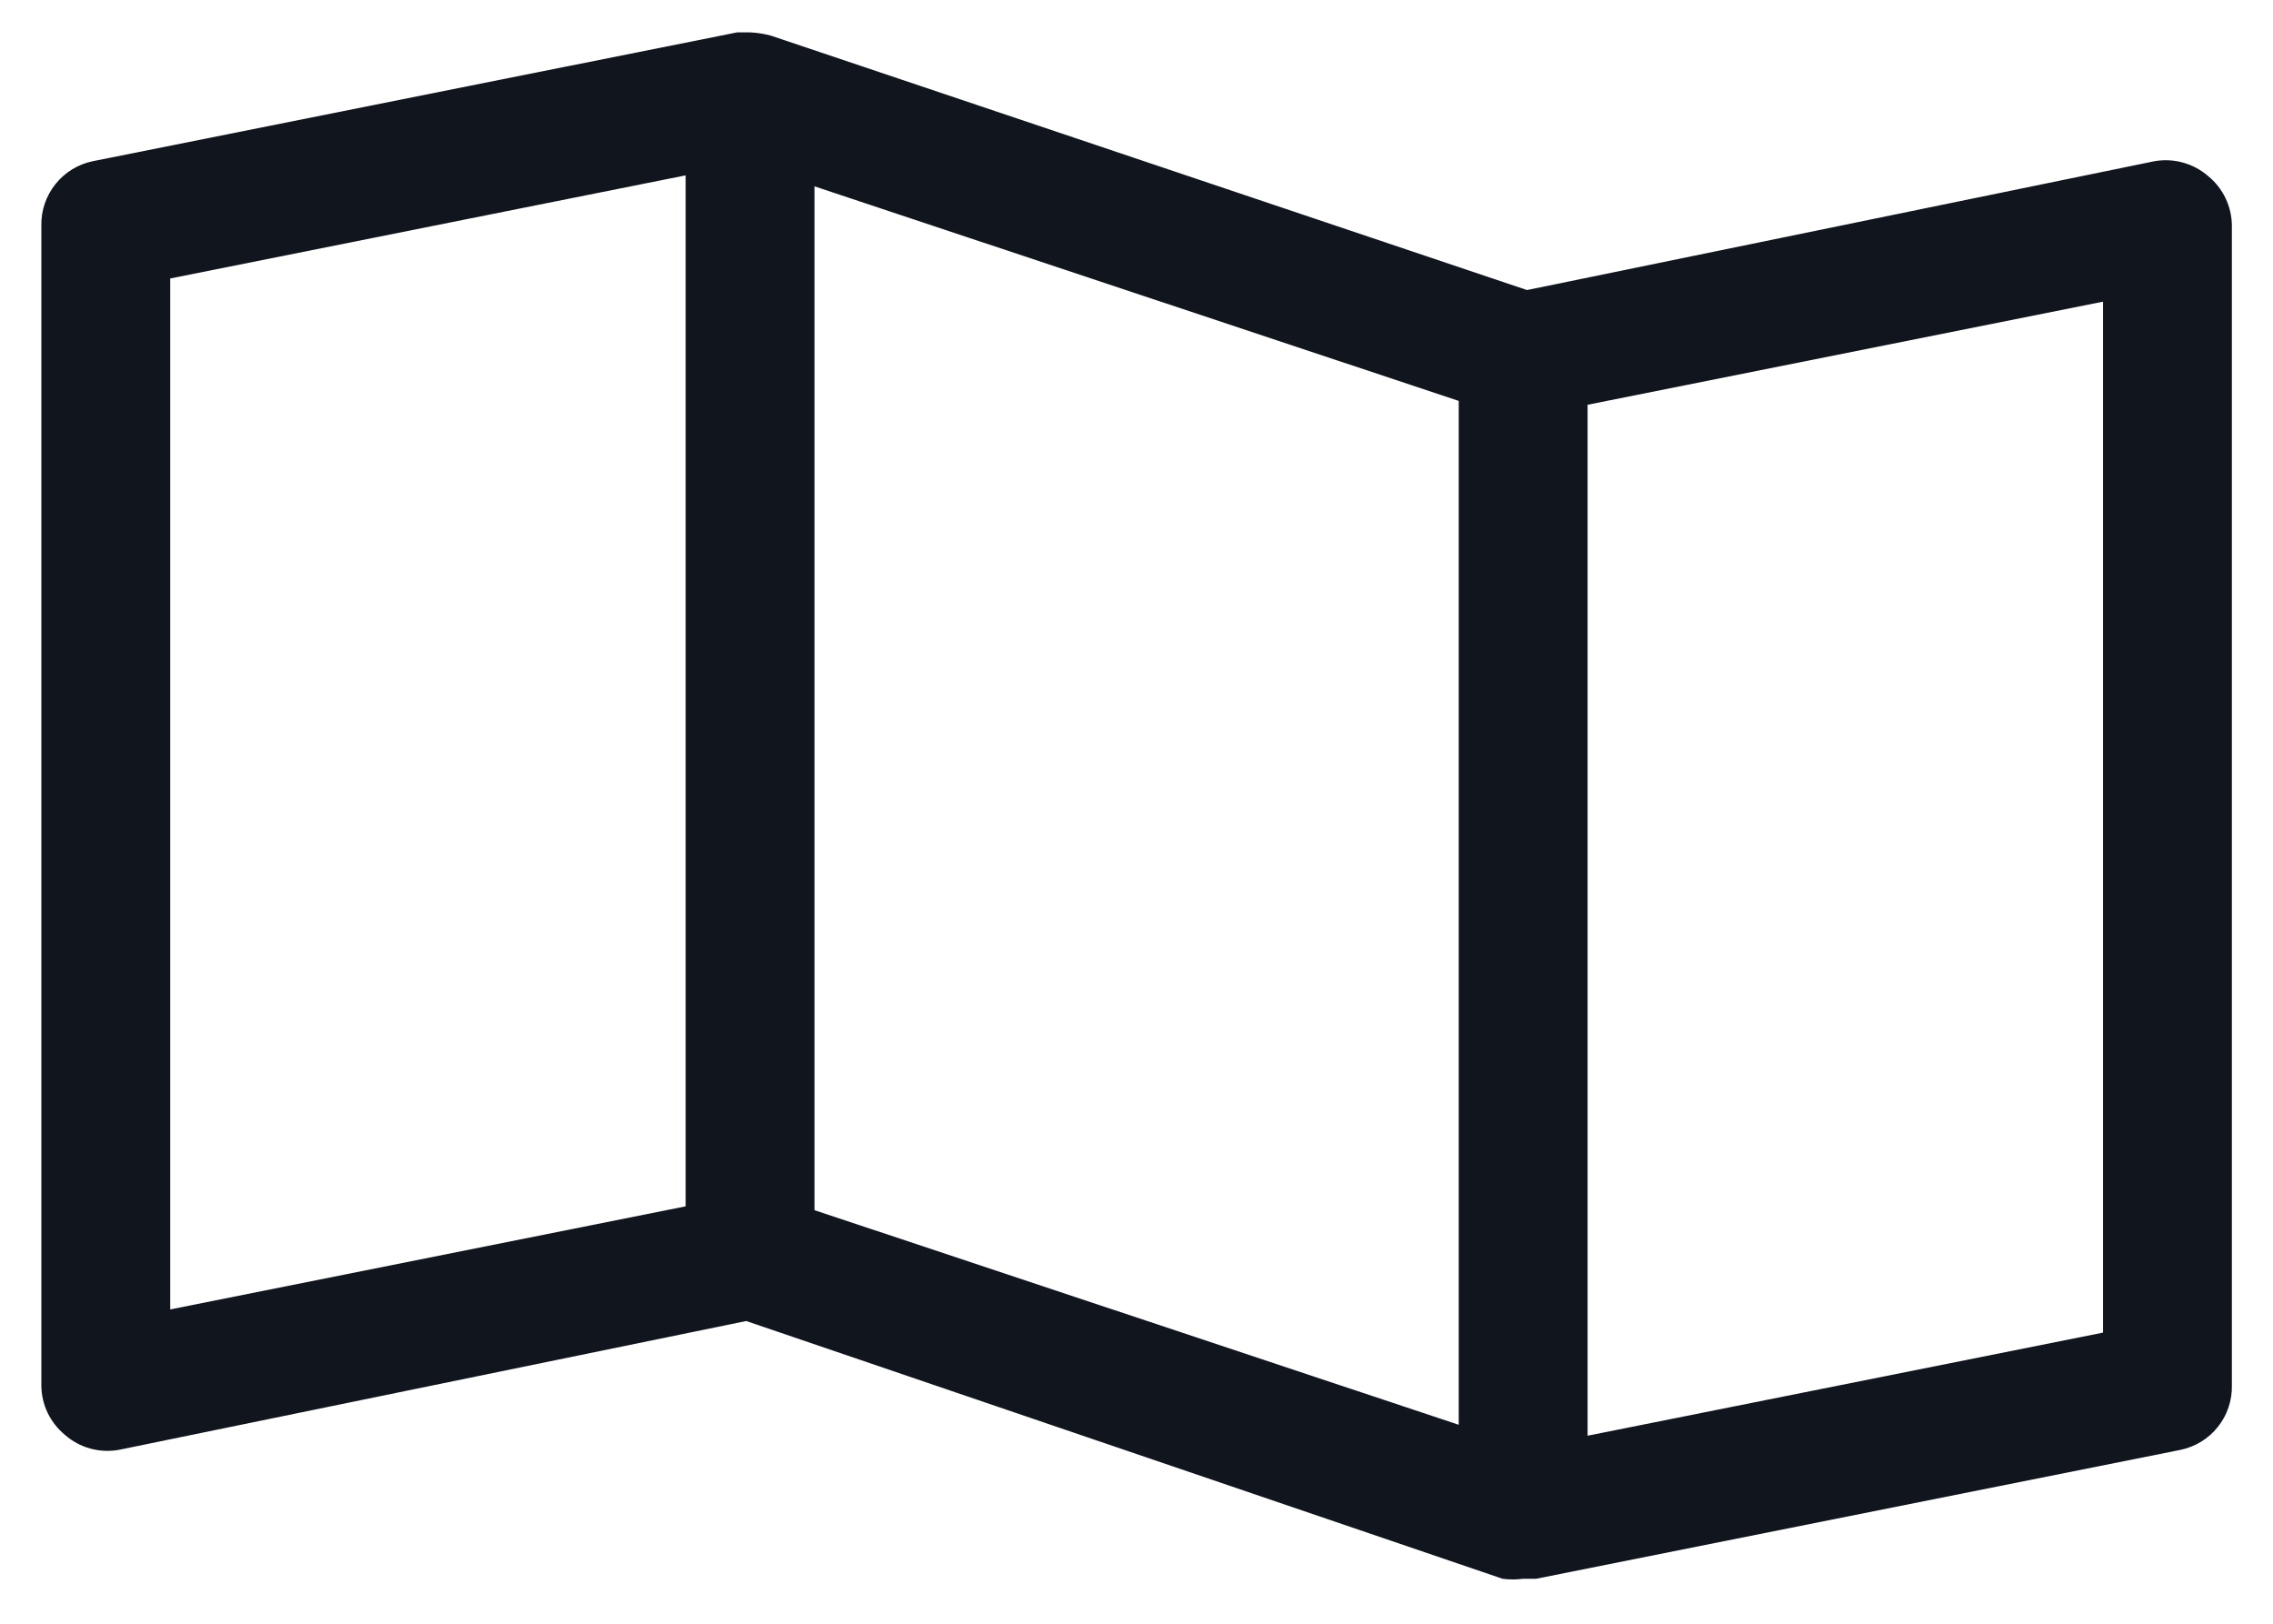 <?xml version="1.0" encoding="utf-8"?>
<svg xmlns="http://www.w3.org/2000/svg" fill="none" height="30" viewBox="0 0 42 30" width="42">
<path d="M40.8 3.252C40.666 3.136 40.508 3.051 40.337 3.004C40.166 2.956 39.986 2.948 39.812 2.978L28.216 5.359L14.24 0.657C14.116 0.624 13.988 0.604 13.859 0.598H13.621L1.716 2.978C1.443 3.034 1.199 3.184 1.025 3.401C0.851 3.619 0.758 3.89 0.764 4.169V25.598C0.765 25.773 0.805 25.947 0.881 26.105C0.958 26.264 1.068 26.403 1.204 26.514C1.338 26.631 1.496 26.716 1.667 26.763C1.838 26.81 2.018 26.819 2.192 26.788L13.788 24.407L27.764 29.169C27.89 29.186 28.018 29.186 28.145 29.169H28.383L40.288 26.788C40.561 26.732 40.806 26.583 40.98 26.365C41.154 26.148 41.246 25.876 41.24 25.598V4.169C41.239 3.993 41.199 3.82 41.123 3.661C41.047 3.503 40.936 3.363 40.8 3.252ZM15.05 3.443L26.954 7.407V26.324L15.05 22.359V3.443ZM3.145 5.145L12.669 3.24V22.288L3.145 24.193V5.145ZM38.859 24.621L29.335 26.526V7.478L38.859 5.574V24.621Z" fill="#10151E"/>
</svg>
